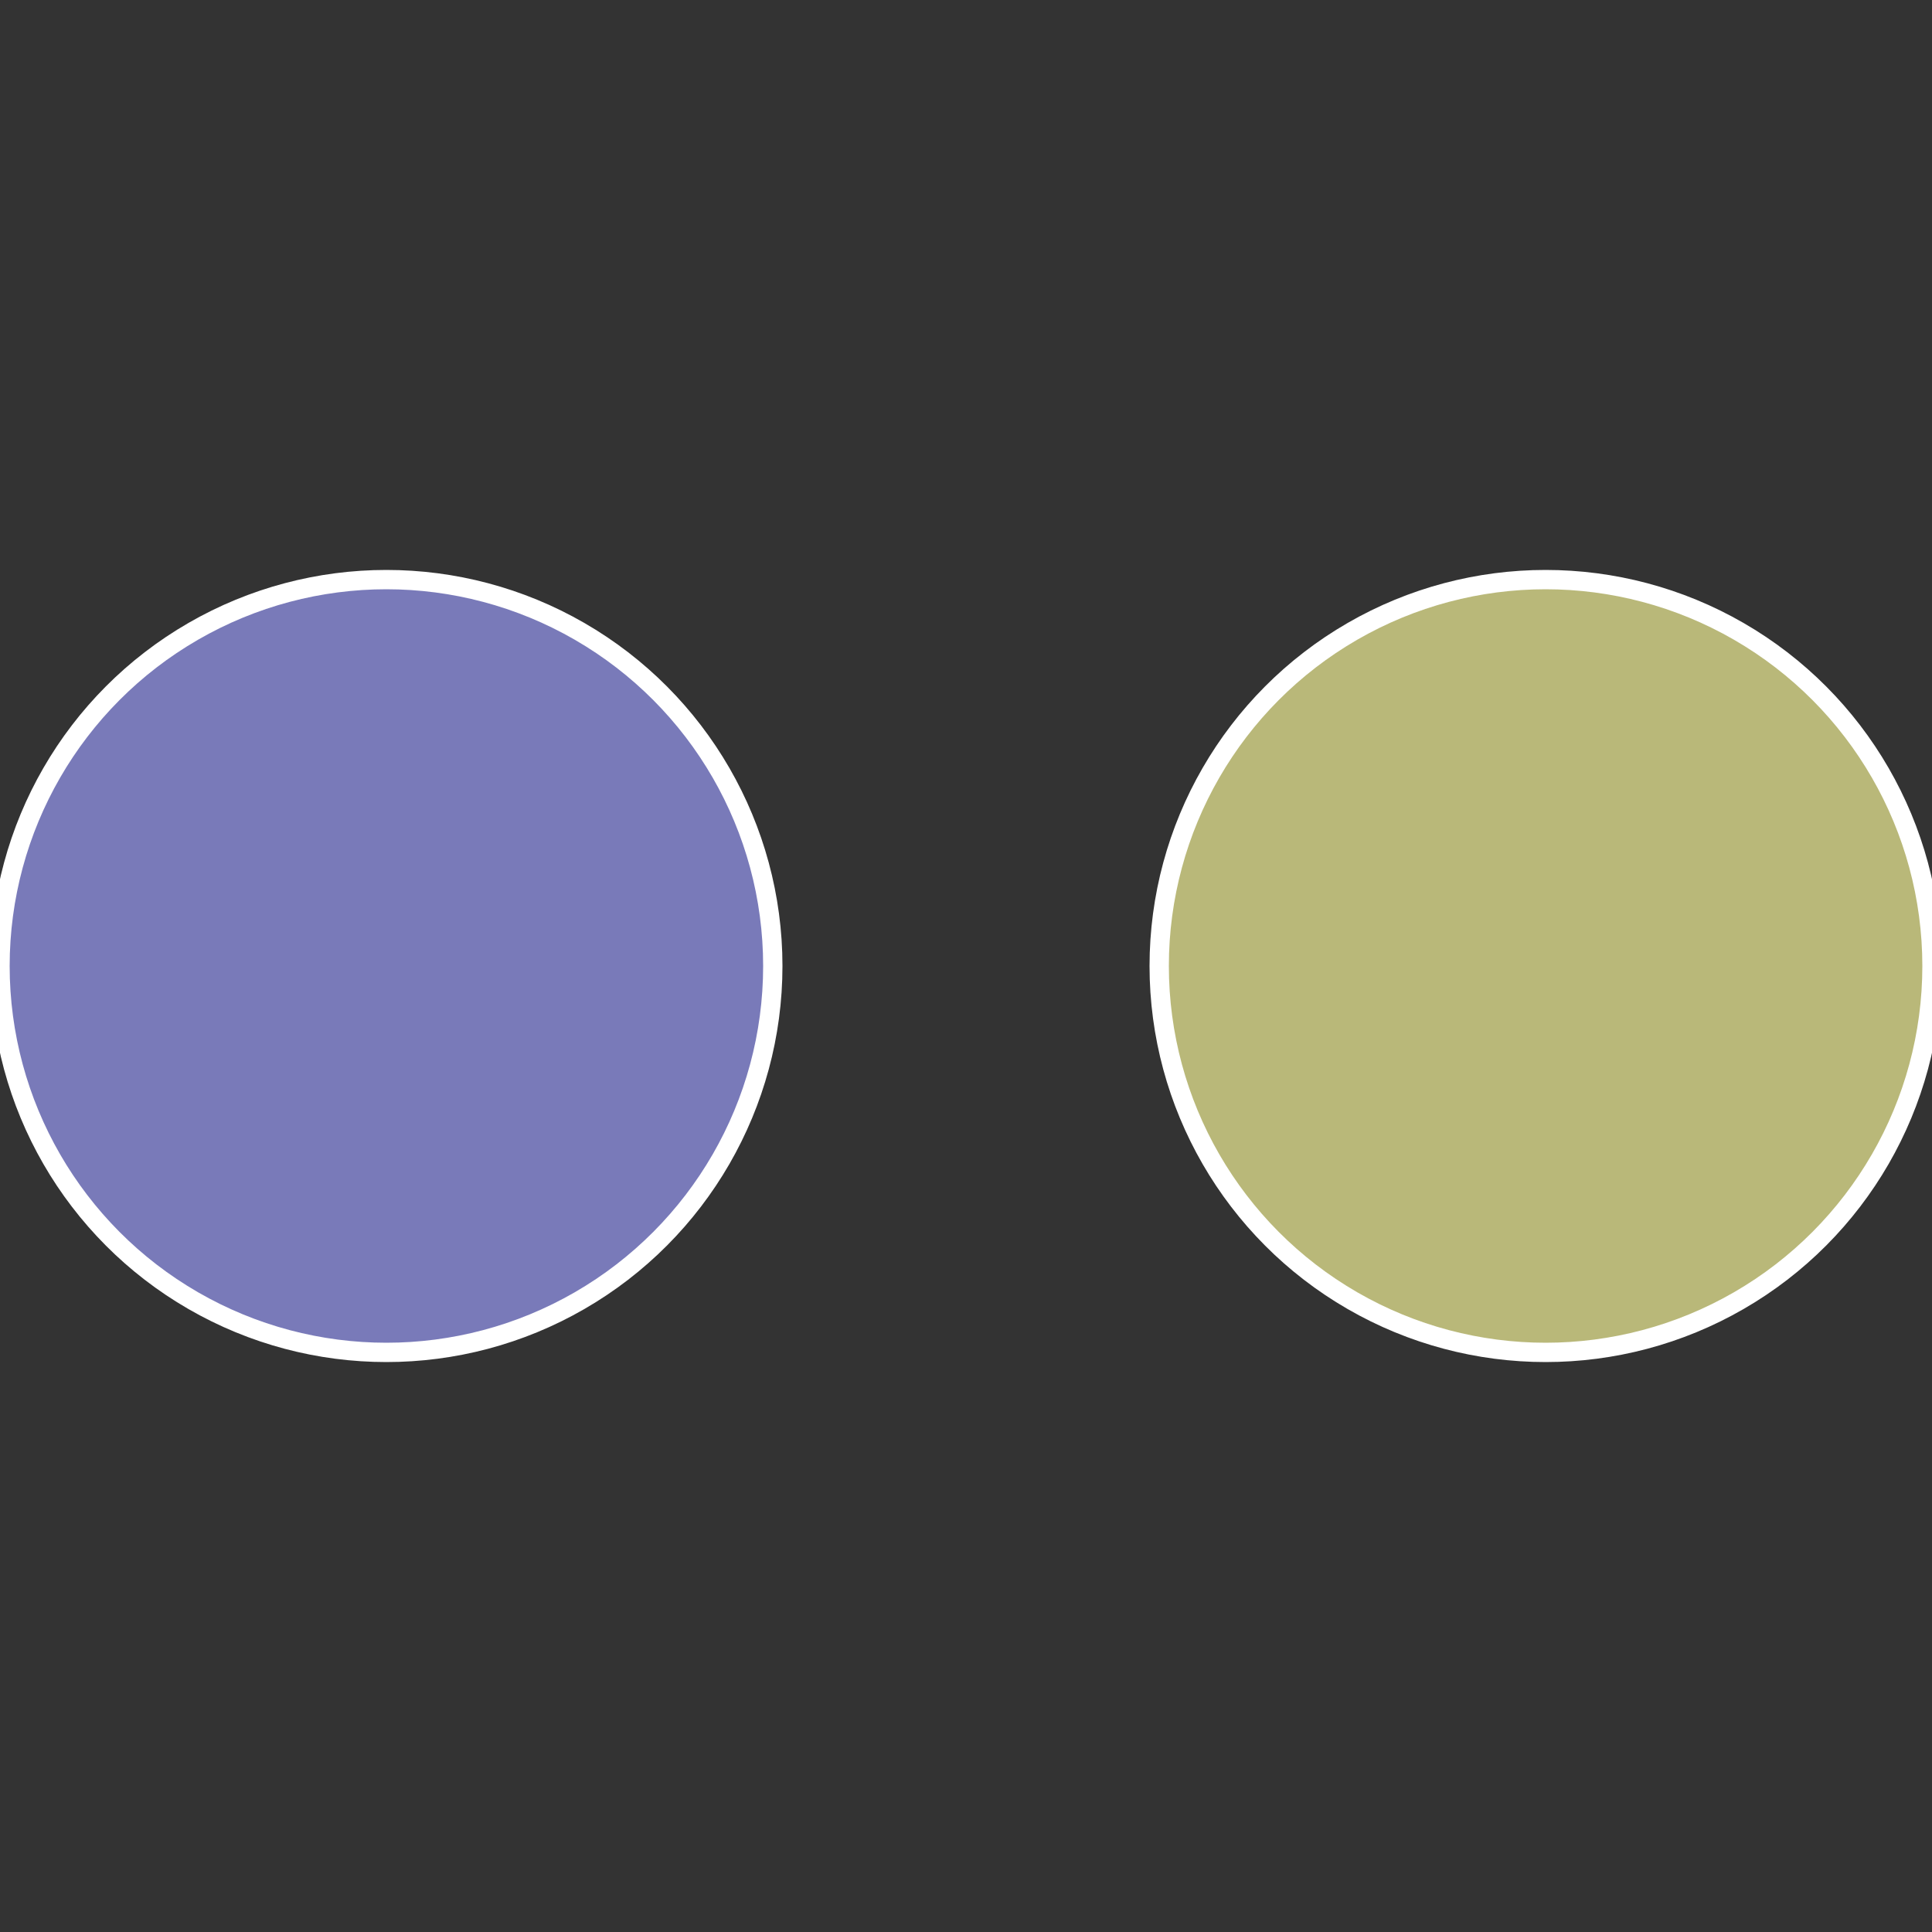 <?xml version="1.0" standalone="no"?>
<svg width="500" height="500" viewBox="-1 -1 2 2" xmlns="http://www.w3.org/2000/svg">
 
                <rect x="-1" y="-1" width="2" height="2" fill="#333333" stroke="none"/>
 
                <circle cx="0.6" cy="0" r="0.4" fill="#b9b879" stroke="#fff" stroke-width="1%" />
             
                <circle cx="-0.6" cy="7.3478807948841E-17" r="0.4" fill="#797ab9" stroke="#fff" stroke-width="1%" />
            </svg>
